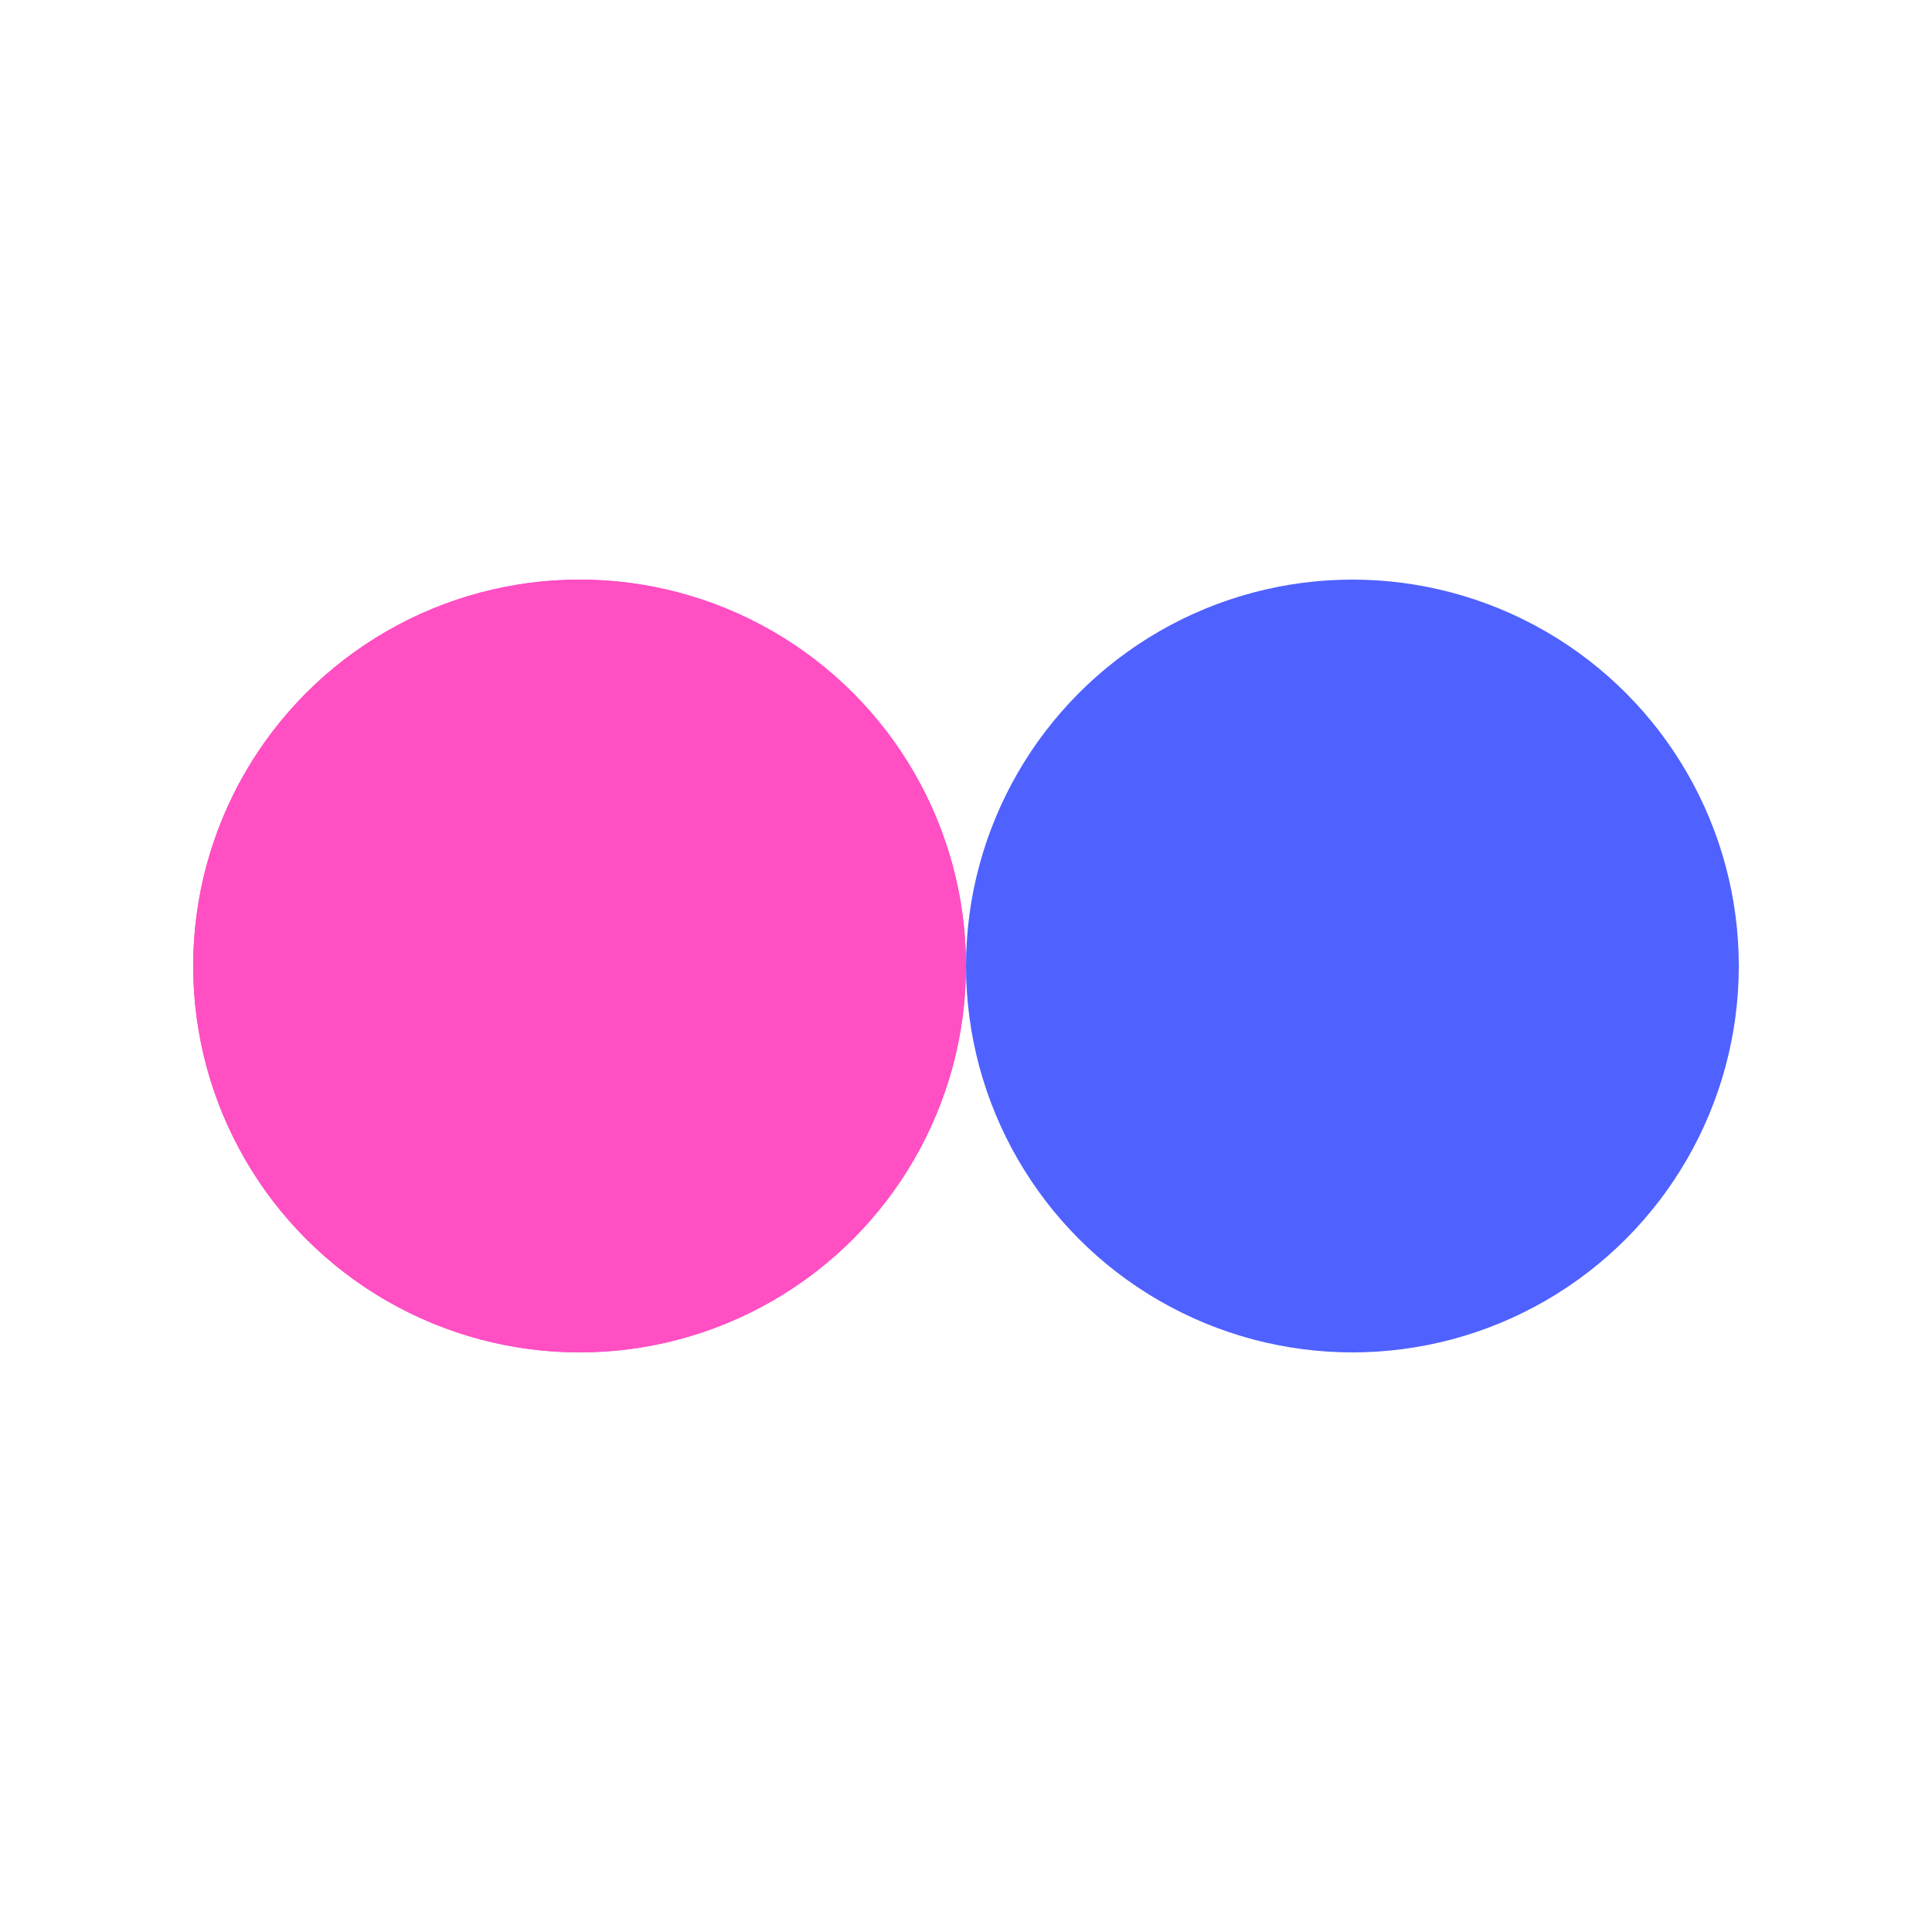 <svg xmlns="http://www.w3.org/2000/svg" viewBox="0 0 100 100" preserveAspectRatio="xMidYMid" width="200" height="200" style="shape-rendering: crispedges; display: block; background: transparent;" xmlns:xlink="http://www.w3.org/1999/xlink"><g><circle r="20" fill="#ff4fc3" cy="50" cx="30">
  <animate begin="-0.5s" values="30;70;30" keyTimes="0;0.5;1" dur="1s" repeatCount="indefinite" attributeName="cx"></animate>
</circle>
<circle r="20" fill="#4f61ff" cy="50" cx="70">
  <animate begin="0s" values="30;70;30" keyTimes="0;0.5;1" dur="1s" repeatCount="indefinite" attributeName="cx"></animate>
</circle>
<circle r="20" fill="#ff4fc3" cy="50" cx="30">
  <animate begin="-0.5s" values="30;70;30" keyTimes="0;0.5;1" dur="1s" repeatCount="indefinite" attributeName="cx"></animate>
  <animate repeatCount="indefinite" dur="1s" keyTimes="0;0.499;0.5;1" calcMode="discrete" values="0;0;1;1" attributeName="fill-opacity"></animate>
</circle><g></g></g><!-- [ldio] generated by https://loading.io --></svg>